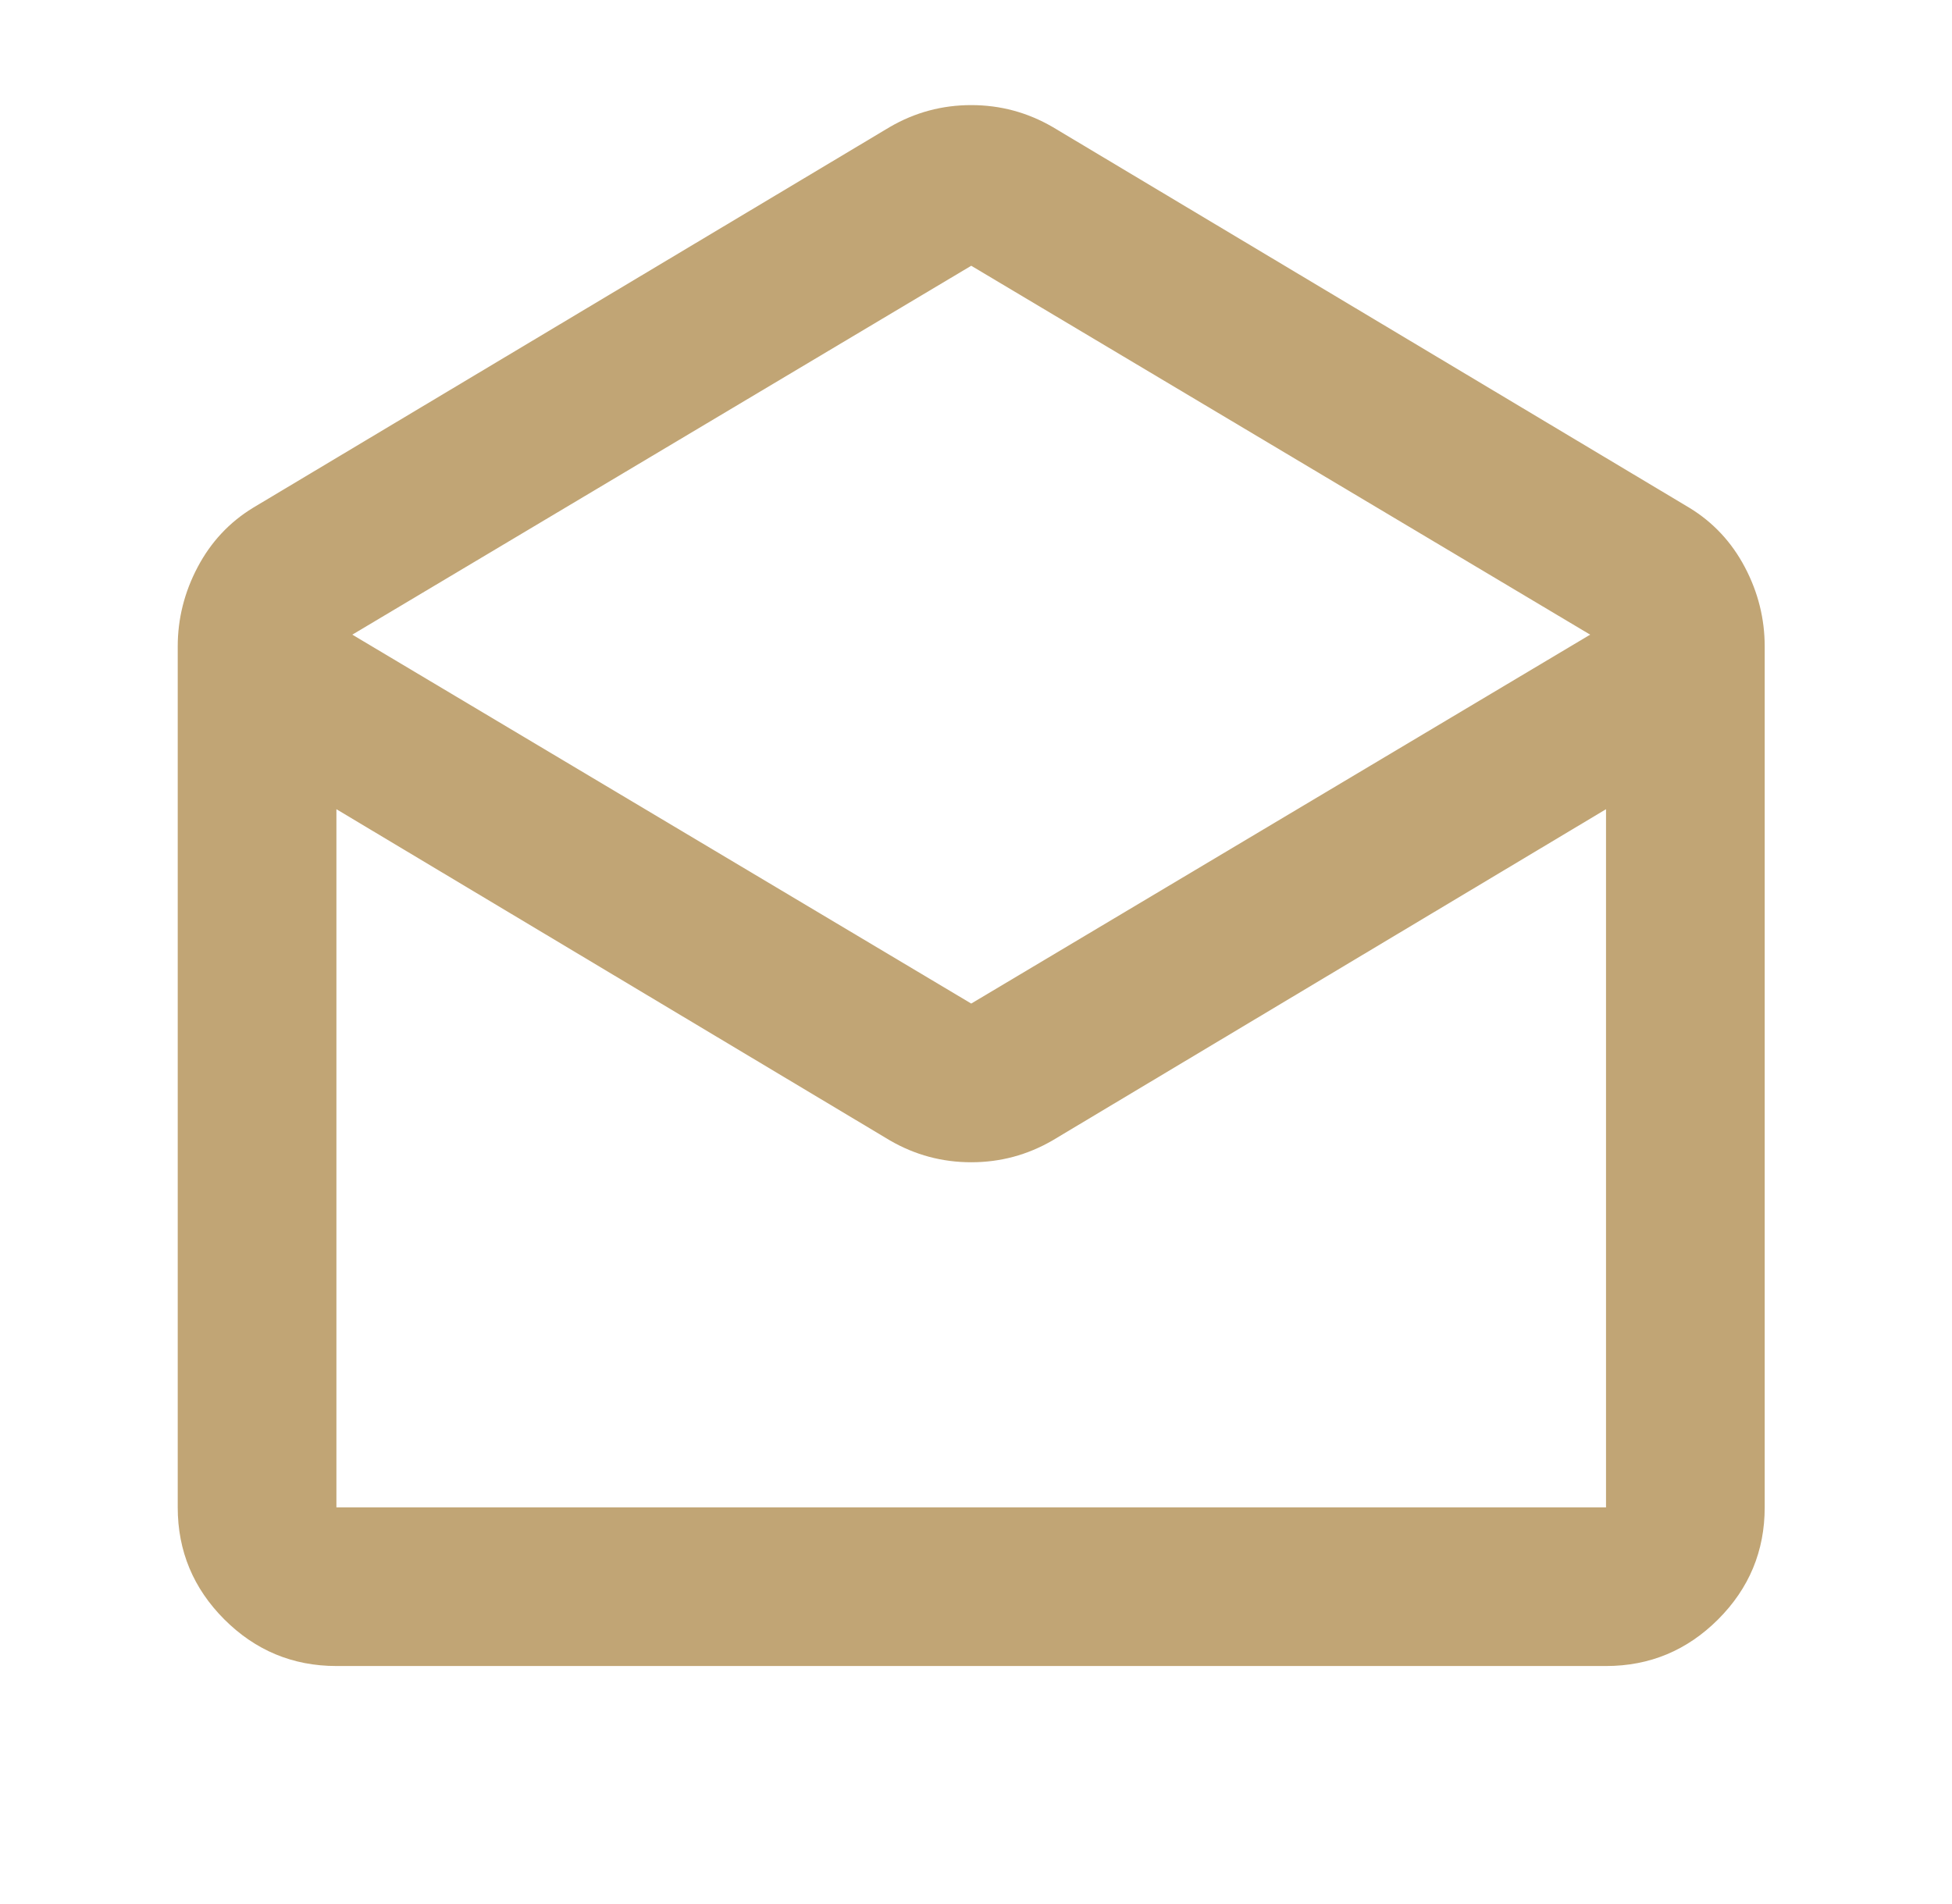 <svg width="41" height="40" viewBox="0 0 41 40" fill="none" xmlns="http://www.w3.org/2000/svg">
<g id="drafts">
<mask id="mask0_2511_10611" style="mask-type:alpha" maskUnits="userSpaceOnUse" x="0" y="0" width="41" height="40">
<rect id="Bounding box" x="0.4" width="40" height="40" fill="#D9D9D9"/>
</mask>
<g mask="url(#mask0_2511_10611)">
<path id="drafts_2" d="M22.108 2.667L35.483 10.667C35.983 10.972 36.372 11.389 36.65 11.917C36.928 12.444 37.066 13 37.066 13.583V31.667C37.066 32.583 36.74 33.368 36.087 34.021C35.434 34.673 34.65 35 33.733 35H7.066C6.15 35 5.365 34.673 4.712 34.021C4.06 33.368 3.733 32.583 3.733 31.667V13.583C3.733 13 3.872 12.444 4.15 11.917C4.428 11.389 4.816 10.972 5.316 10.667L18.692 2.667C19.219 2.361 19.789 2.208 20.4 2.208C21.011 2.208 21.58 2.361 22.108 2.667ZM20.4 21.083L33.4 13.333L20.4 5.583L7.4 13.333L20.4 21.083ZM18.692 23.958L7.066 17V31.667H33.733V17L22.108 23.958C21.58 24.264 21.011 24.417 20.4 24.417C19.789 24.417 19.219 24.264 18.692 23.958Z" fill="#C1A575"/>
</g>
</g>
</svg>
